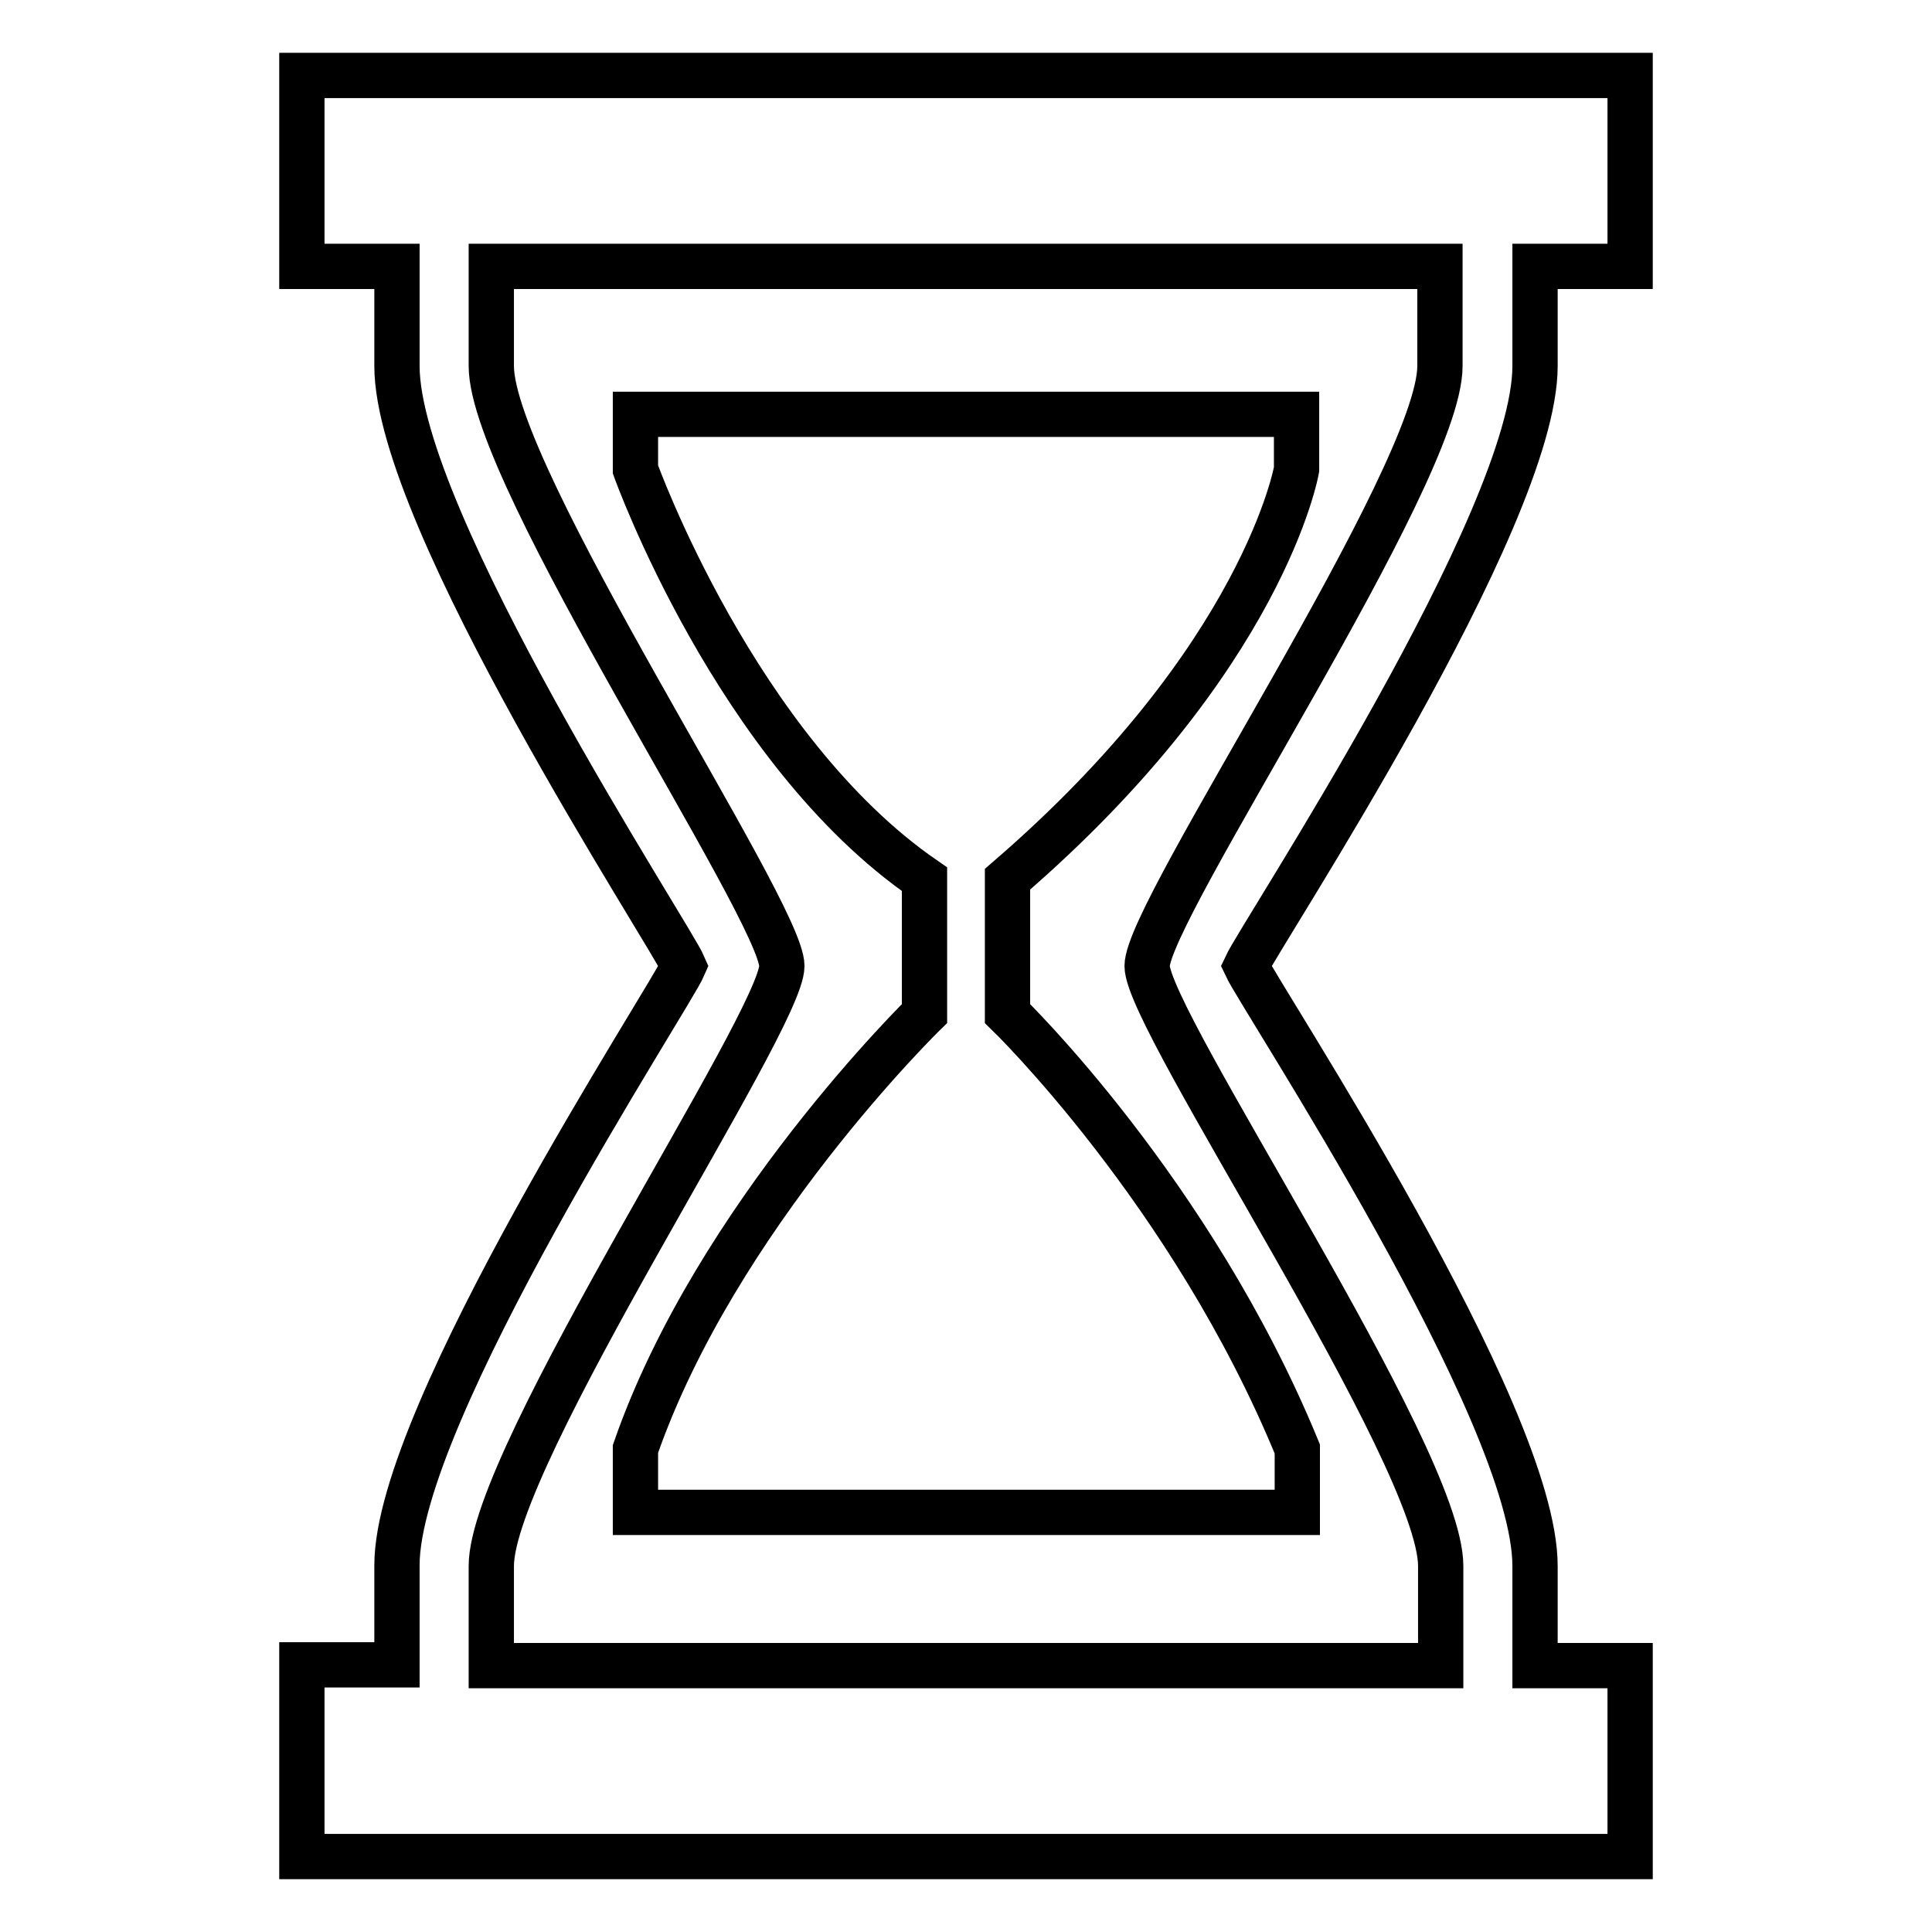 <?xml version="1.0" encoding="utf-8"?>
<!-- Svg Vector Icons : http://www.onlinewebfonts.com/icon -->
<!DOCTYPE svg PUBLIC "-//W3C//DTD SVG 1.1//EN" "http://www.w3.org/Graphics/SVG/1.1/DTD/svg11.dtd">
<svg version="1.1" xmlns="http://www.w3.org/2000/svg" xmlns:xlink="http://www.w3.org/1999/xlink" x="0px" y="0px" viewBox="0 0 256 256" enable-background="new 0 0 256 256" xml:space="preserve">
<g><g><g><path stroke-width="6" fill-opacity="0" stroke="#000000"  d="M171.8,62.2v-7.3H84.2v7.3c0,0,13.3,37.1,38.3,54.3v17.8c0,0-27.6,26.9-38.3,57.7v8.4h87.7V192c-14-34.1-38.4-57.7-38.4-57.7v-17.8C167.5,87.2,171.8,62.2,171.8,62.2z"/><path stroke-width="6" fill-opacity="0" stroke="#000000"  d="M203.4,48.5V35.3H216V10H40v25.3h12.6v13.2c0,20.3,36.3,75.5,38,79.5c-1.7,4-38,59.3-38,79.4v13.2H40V246h176v-25.3h-12.6v-13.2c0-20.3-36.3-75.2-38.3-79.5C167.1,123.7,203.4,68.8,203.4,48.5z M190.9,207.5v13.2H65.1v-13.2c0-14.5,38.5-72.2,38.5-79.5c0-7.3-38.5-64.9-38.5-79.5V35.3h125.7v13.2c0,14.5-38.8,72.1-38.8,79.5C152,135.3,190.9,192.9,190.9,207.5z"/><g></g><g></g><g></g><g></g><g></g><g></g><g></g><g></g><g></g><g></g><g></g><g></g><g></g><g></g><g></g></g><g></g><g></g><g></g><g></g><g></g><g></g><g></g><g></g><g></g><g></g><g></g><g></g><g></g><g></g><g></g></g></g>
</svg>